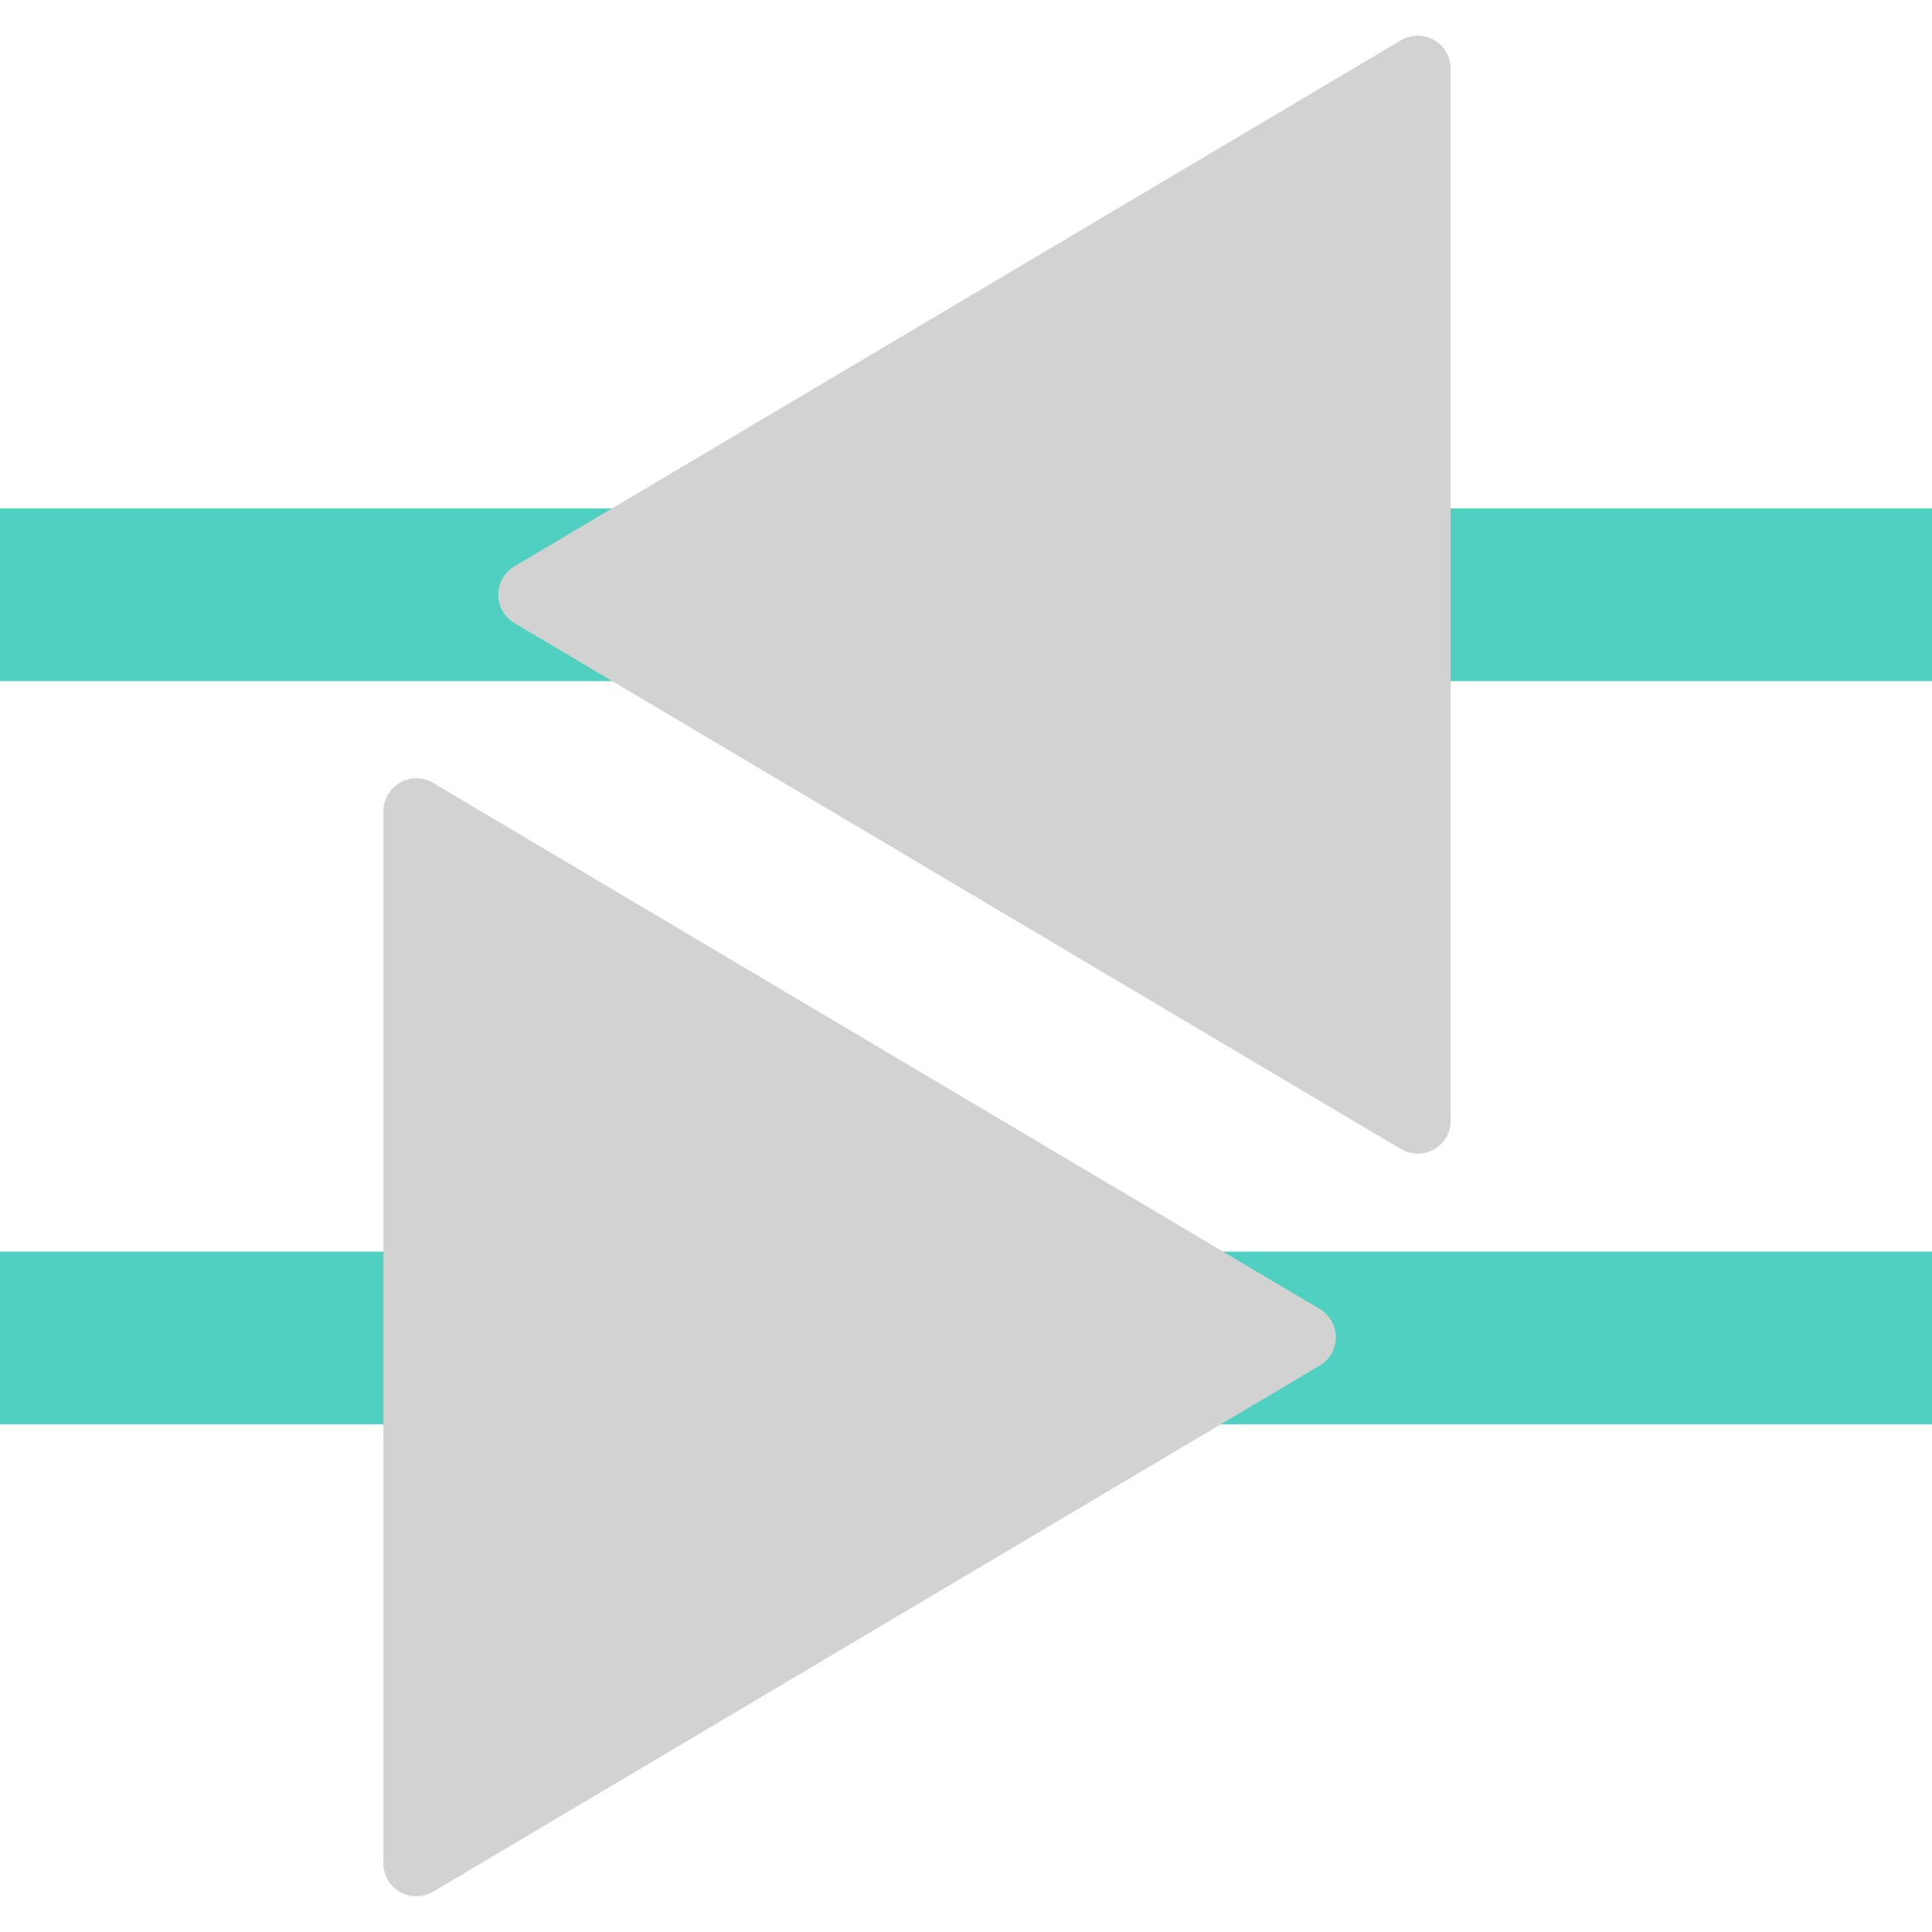 <?xml version="1.0" encoding="UTF-8" standalone="no"?>
<!DOCTYPE svg PUBLIC "-//W3C//DTD SVG 1.1//EN" "http://www.w3.org/Graphics/SVG/1.1/DTD/svg11.dtd">
<svg width="100%" height="100%" viewBox="0 0 470 470" version="1.1" xmlns="http://www.w3.org/2000/svg" xmlns:xlink="http://www.w3.org/1999/xlink" xml:space="preserve" xmlns:serif="http://www.serif.com/" style="fill-rule:evenodd;clip-rule:evenodd;stroke-linecap:round;stroke-linejoin:round;stroke-miterlimit:1.5;">
    <g transform="matrix(1,0,0,1,-17,-43.156)">
        <g transform="matrix(1,0,0,1.696,0,-151.617)">
            <rect x="0" y="187.771" width="512" height="24.771" style="fill:rgb(80,208,192);"/>
        </g>
        <g transform="matrix(1.20581e-16,-1.969,1.969,1.20581e-16,-56.602,685.986)">
            <path d="M253,103L318,212.542L188,212.542L253,103Z" style="fill:rgb(210,210,210);stroke:rgb(210,210,210);stroke-width:8.13px;"/>
        </g>
    </g>
    <g transform="matrix(1,0,0,1,-25,-15.156)">
        <g transform="matrix(1,0,0,1.696,0,1.183)">
            <rect x="0" y="187.771" width="512" height="24.771" style="fill:rgb(80,208,192);"/>
        </g>
        <g transform="matrix(1.20581e-16,1.969,-1.969,1.20581e-16,544.773,-157.674)">
            <path d="M253,103L318,212.542L188,212.542L253,103Z" style="fill:rgb(210,210,210);stroke:rgb(210,210,210);stroke-width:8.13px;"/>
        </g>
    </g>
</svg>
